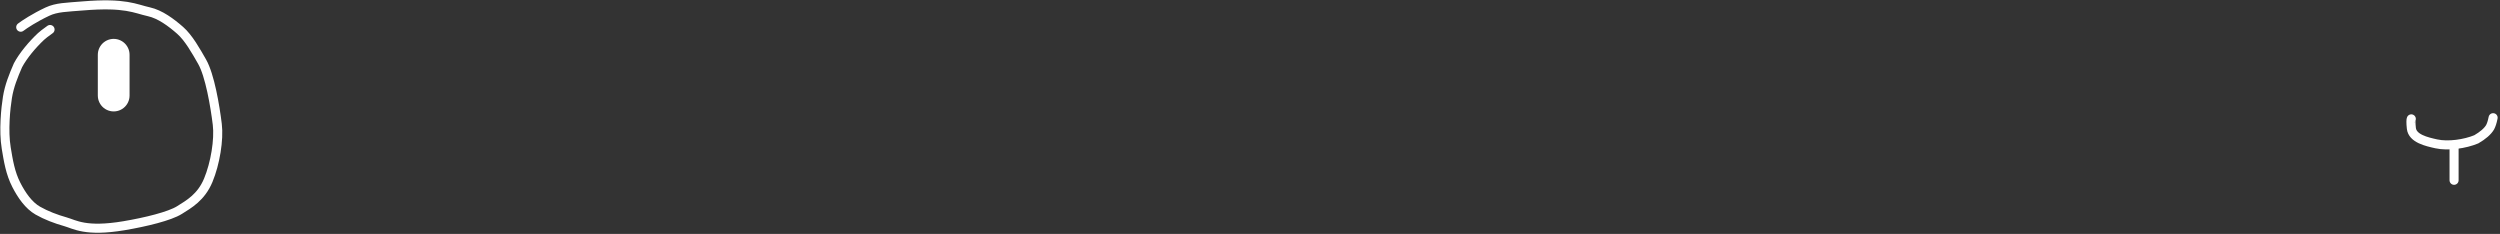 <?xml version="1.0" encoding="utf-8"?>
<svg xmlns="http://www.w3.org/2000/svg" fill="none" height="100%" overflow="visible" preserveAspectRatio="none" style="display: block;" viewBox="0 0 513 48" width="100%">
<rect x="0" y="0" width="513" height="48" fill="#333333" stroke="none"/>
<g id="Group 125">
<path d="M4.252 5.583C5.03 4.991 7.061 3.643 9.719 2.39C11.623 1.492 13.649 1.494 16.995 1.216C25.787 0.483 27.752 1.801 30.553 2.416C32.846 2.919 35.135 4.623 36.965 6.232C38.714 7.77 40.193 10.427 41.471 12.659C43.06 15.434 44.127 21.741 44.588 25.528C44.968 28.646 44.173 33.537 42.736 36.987C41.269 40.509 38.749 41.898 36.819 43.112C34.836 44.36 29.915 45.565 25.452 46.316C17.555 47.644 15.333 46.041 13.434 45.508C11.471 44.957 9.446 44.185 7.753 43.217C5.879 42.145 4.443 40.058 3.366 37.968C2.095 35.504 1.699 32.91 1.279 30.386C0.683 26.806 1.174 22.146 1.526 19.981C1.91 17.614 2.734 15.595 3.69 13.39C4.764 11.381 6.629 9.164 8.411 7.49C8.822 7.131 9.247 6.777 10.271 6.055" id="Vector 20" stroke="white" stroke-linecap="round" stroke-width="1.861"/>
<path d="M503.575 30.183V36.995" id="Vector 17" stroke="white" stroke-linecap="round" stroke-width="1.861"/>
<path d="M494.798 24.392C494.719 24.47 494.679 25.157 494.814 26.351C495.049 28.428 497.951 29.085 499.932 29.518C502.377 30.051 505.792 29.556 508.141 28.584C509.465 27.814 510.453 26.975 510.96 26.124C511.196 25.666 511.389 25.155 511.588 24.152" id="Vector 18" stroke="white" stroke-linecap="round" stroke-width="1.861"/>
<path d="M23.329 11.234L23.329 19.608" id="Vector 19" stroke="white" stroke-linecap="round" stroke-width="6.513"/>
</g>
</svg>